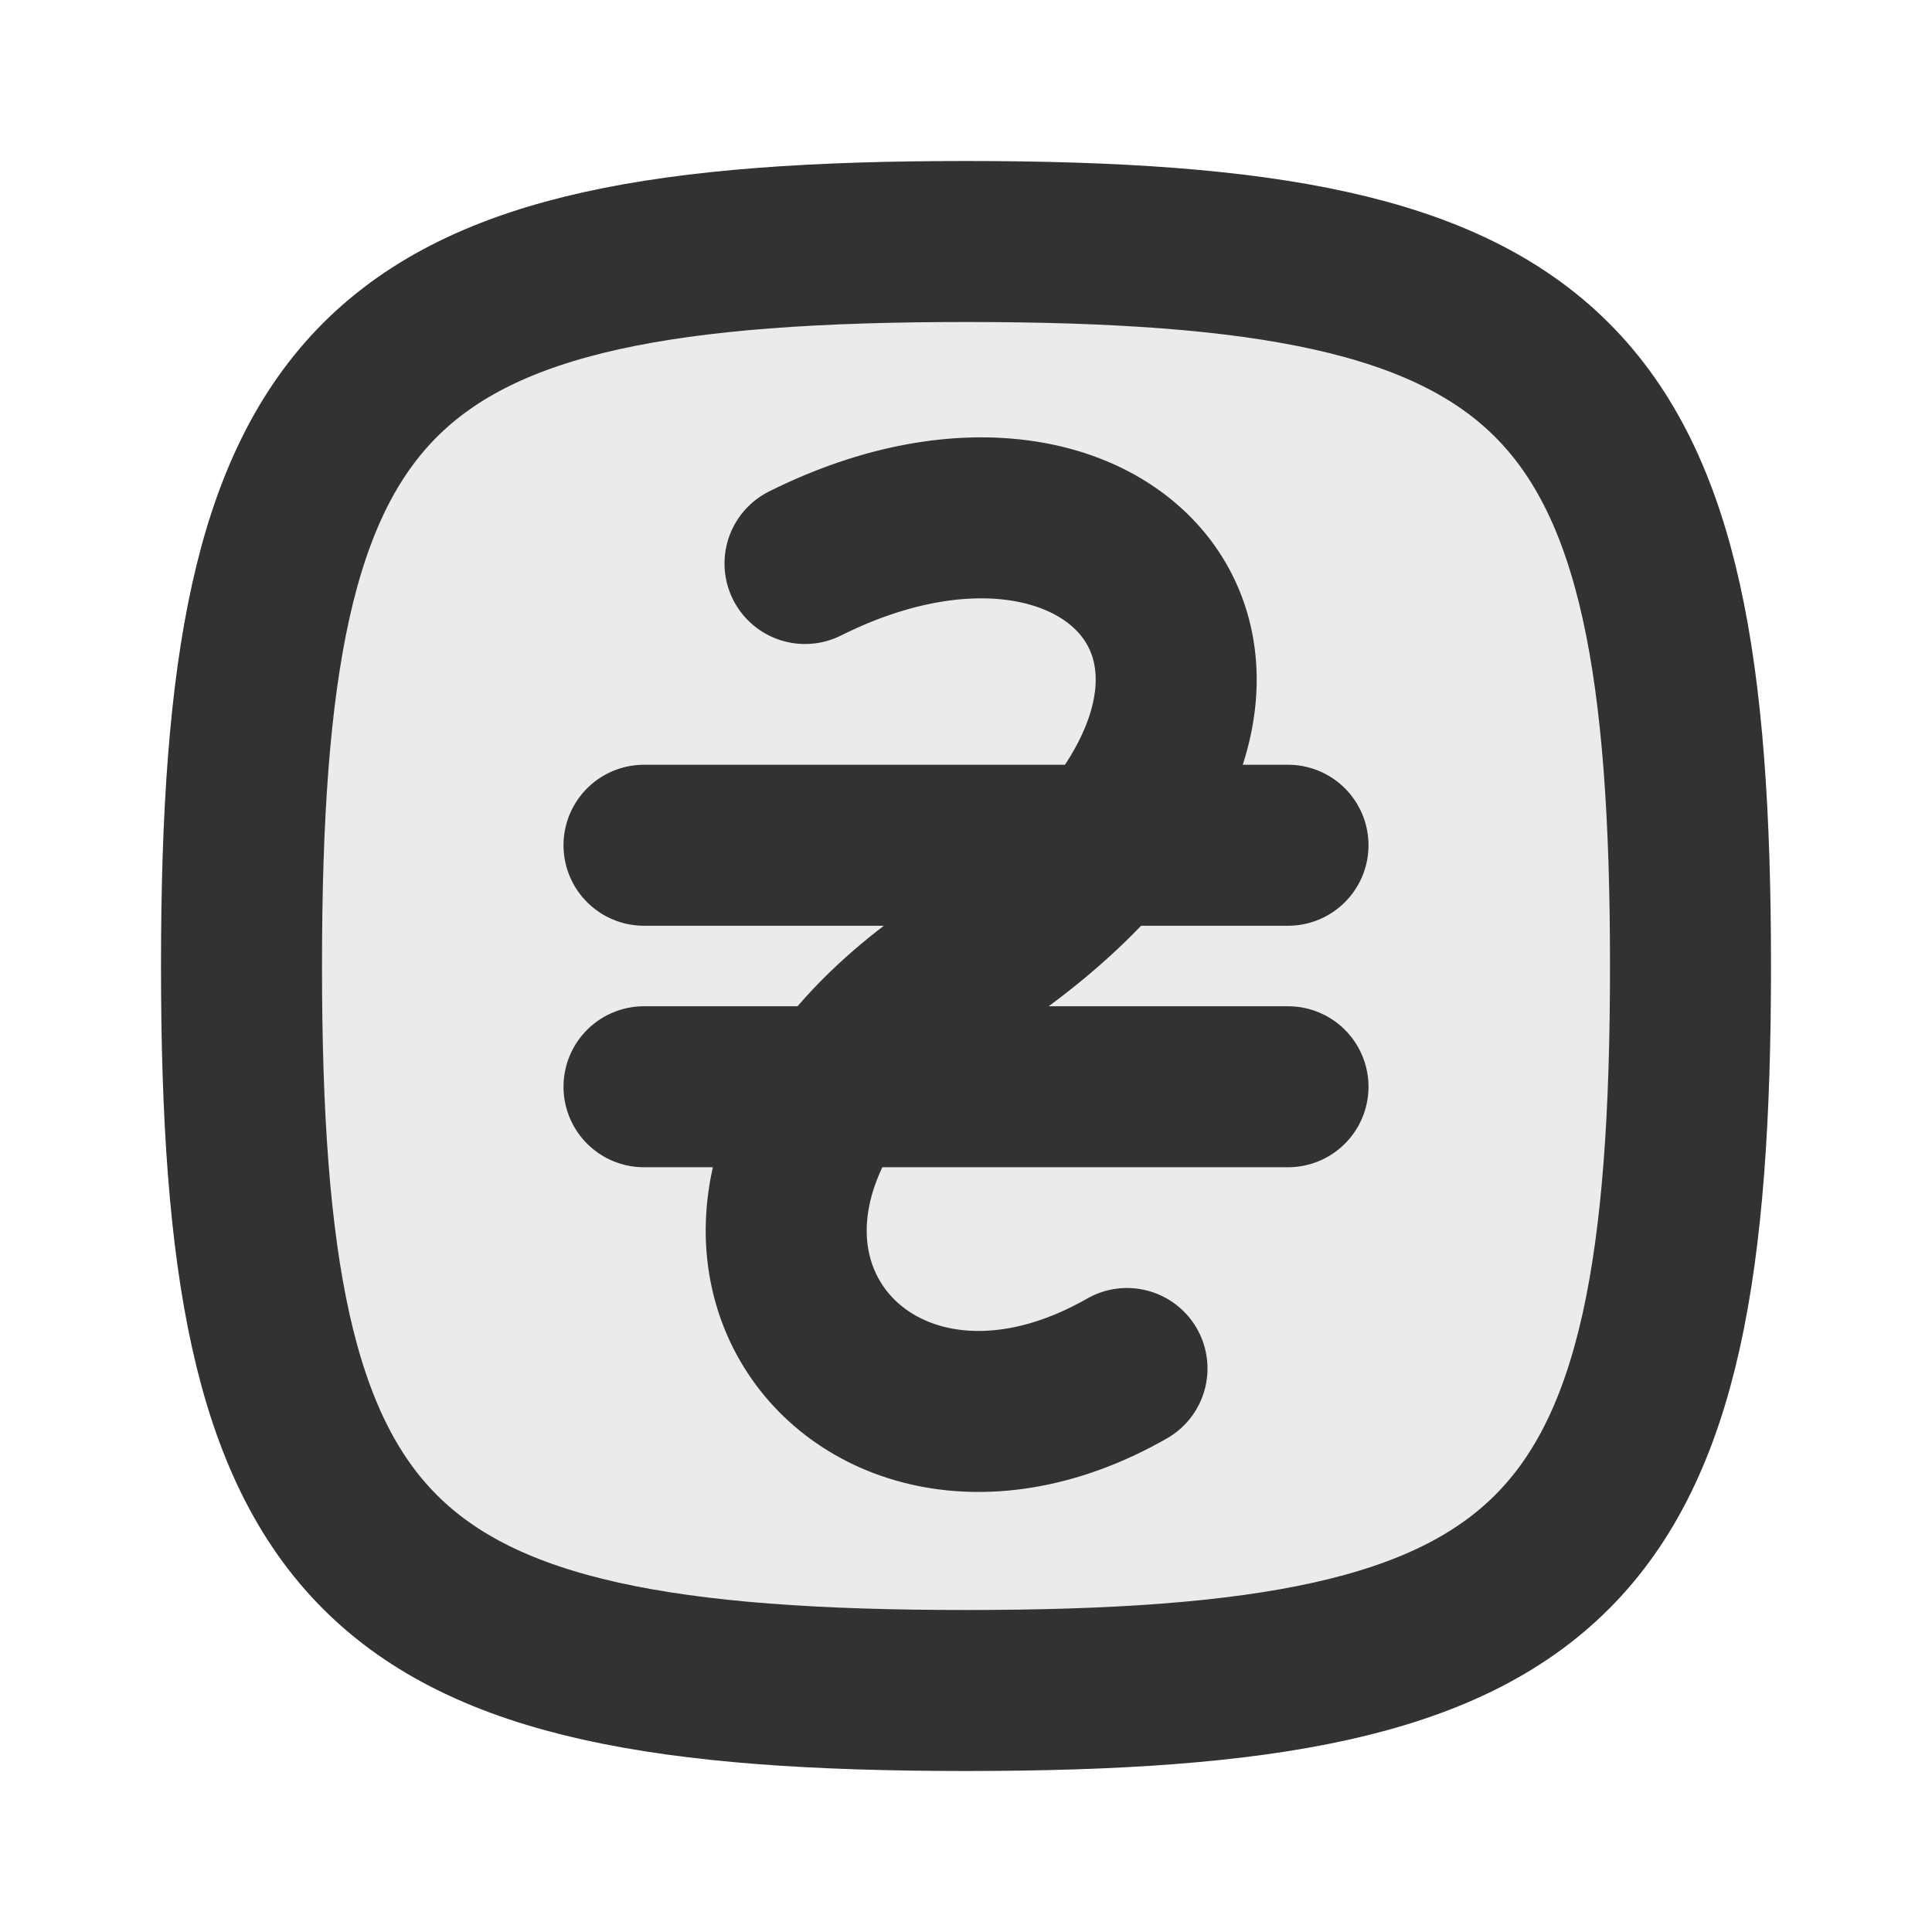 <?xml version="1.0" encoding="utf-8"?><!-- Uploaded to: SVG Repo, www.svgrepo.com, Generator: SVG Repo Mixer Tools -->
<svg width="800px" height="800px" viewBox="0 0 24 24" fill="none" xmlns="http://www.w3.org/2000/svg">
<path opacity="0.1" d="M3 12C3 4.588 4.588 3 12 3C19.412 3 21 4.588 21 12C21 19.412 19.412 21 12 21C4.588 21 3 19.412 3 12Z" fill="#323232"/>
<path d="M10 7C14 5 16.982 8.679 12 12C7.584 14.944 10.5 19 14 17" stroke="#323232" stroke-width="2" stroke-linecap="round" stroke-linejoin="round"/>
<path d="M16 10.5L8 10.5" stroke="#323232" stroke-width="2" stroke-linecap="round" stroke-linejoin="round"/>
<path d="M16 13.5L8 13.5" stroke="#323232" stroke-width="2" stroke-linecap="round" stroke-linejoin="round"/>
<path d="M3 12C3 4.588 4.588 3 12 3C19.412 3 21 4.588 21 12C21 19.412 19.412 21 12 21C4.588 21 3 19.412 3 12Z" stroke="#323232" stroke-width="2"/>
</svg>